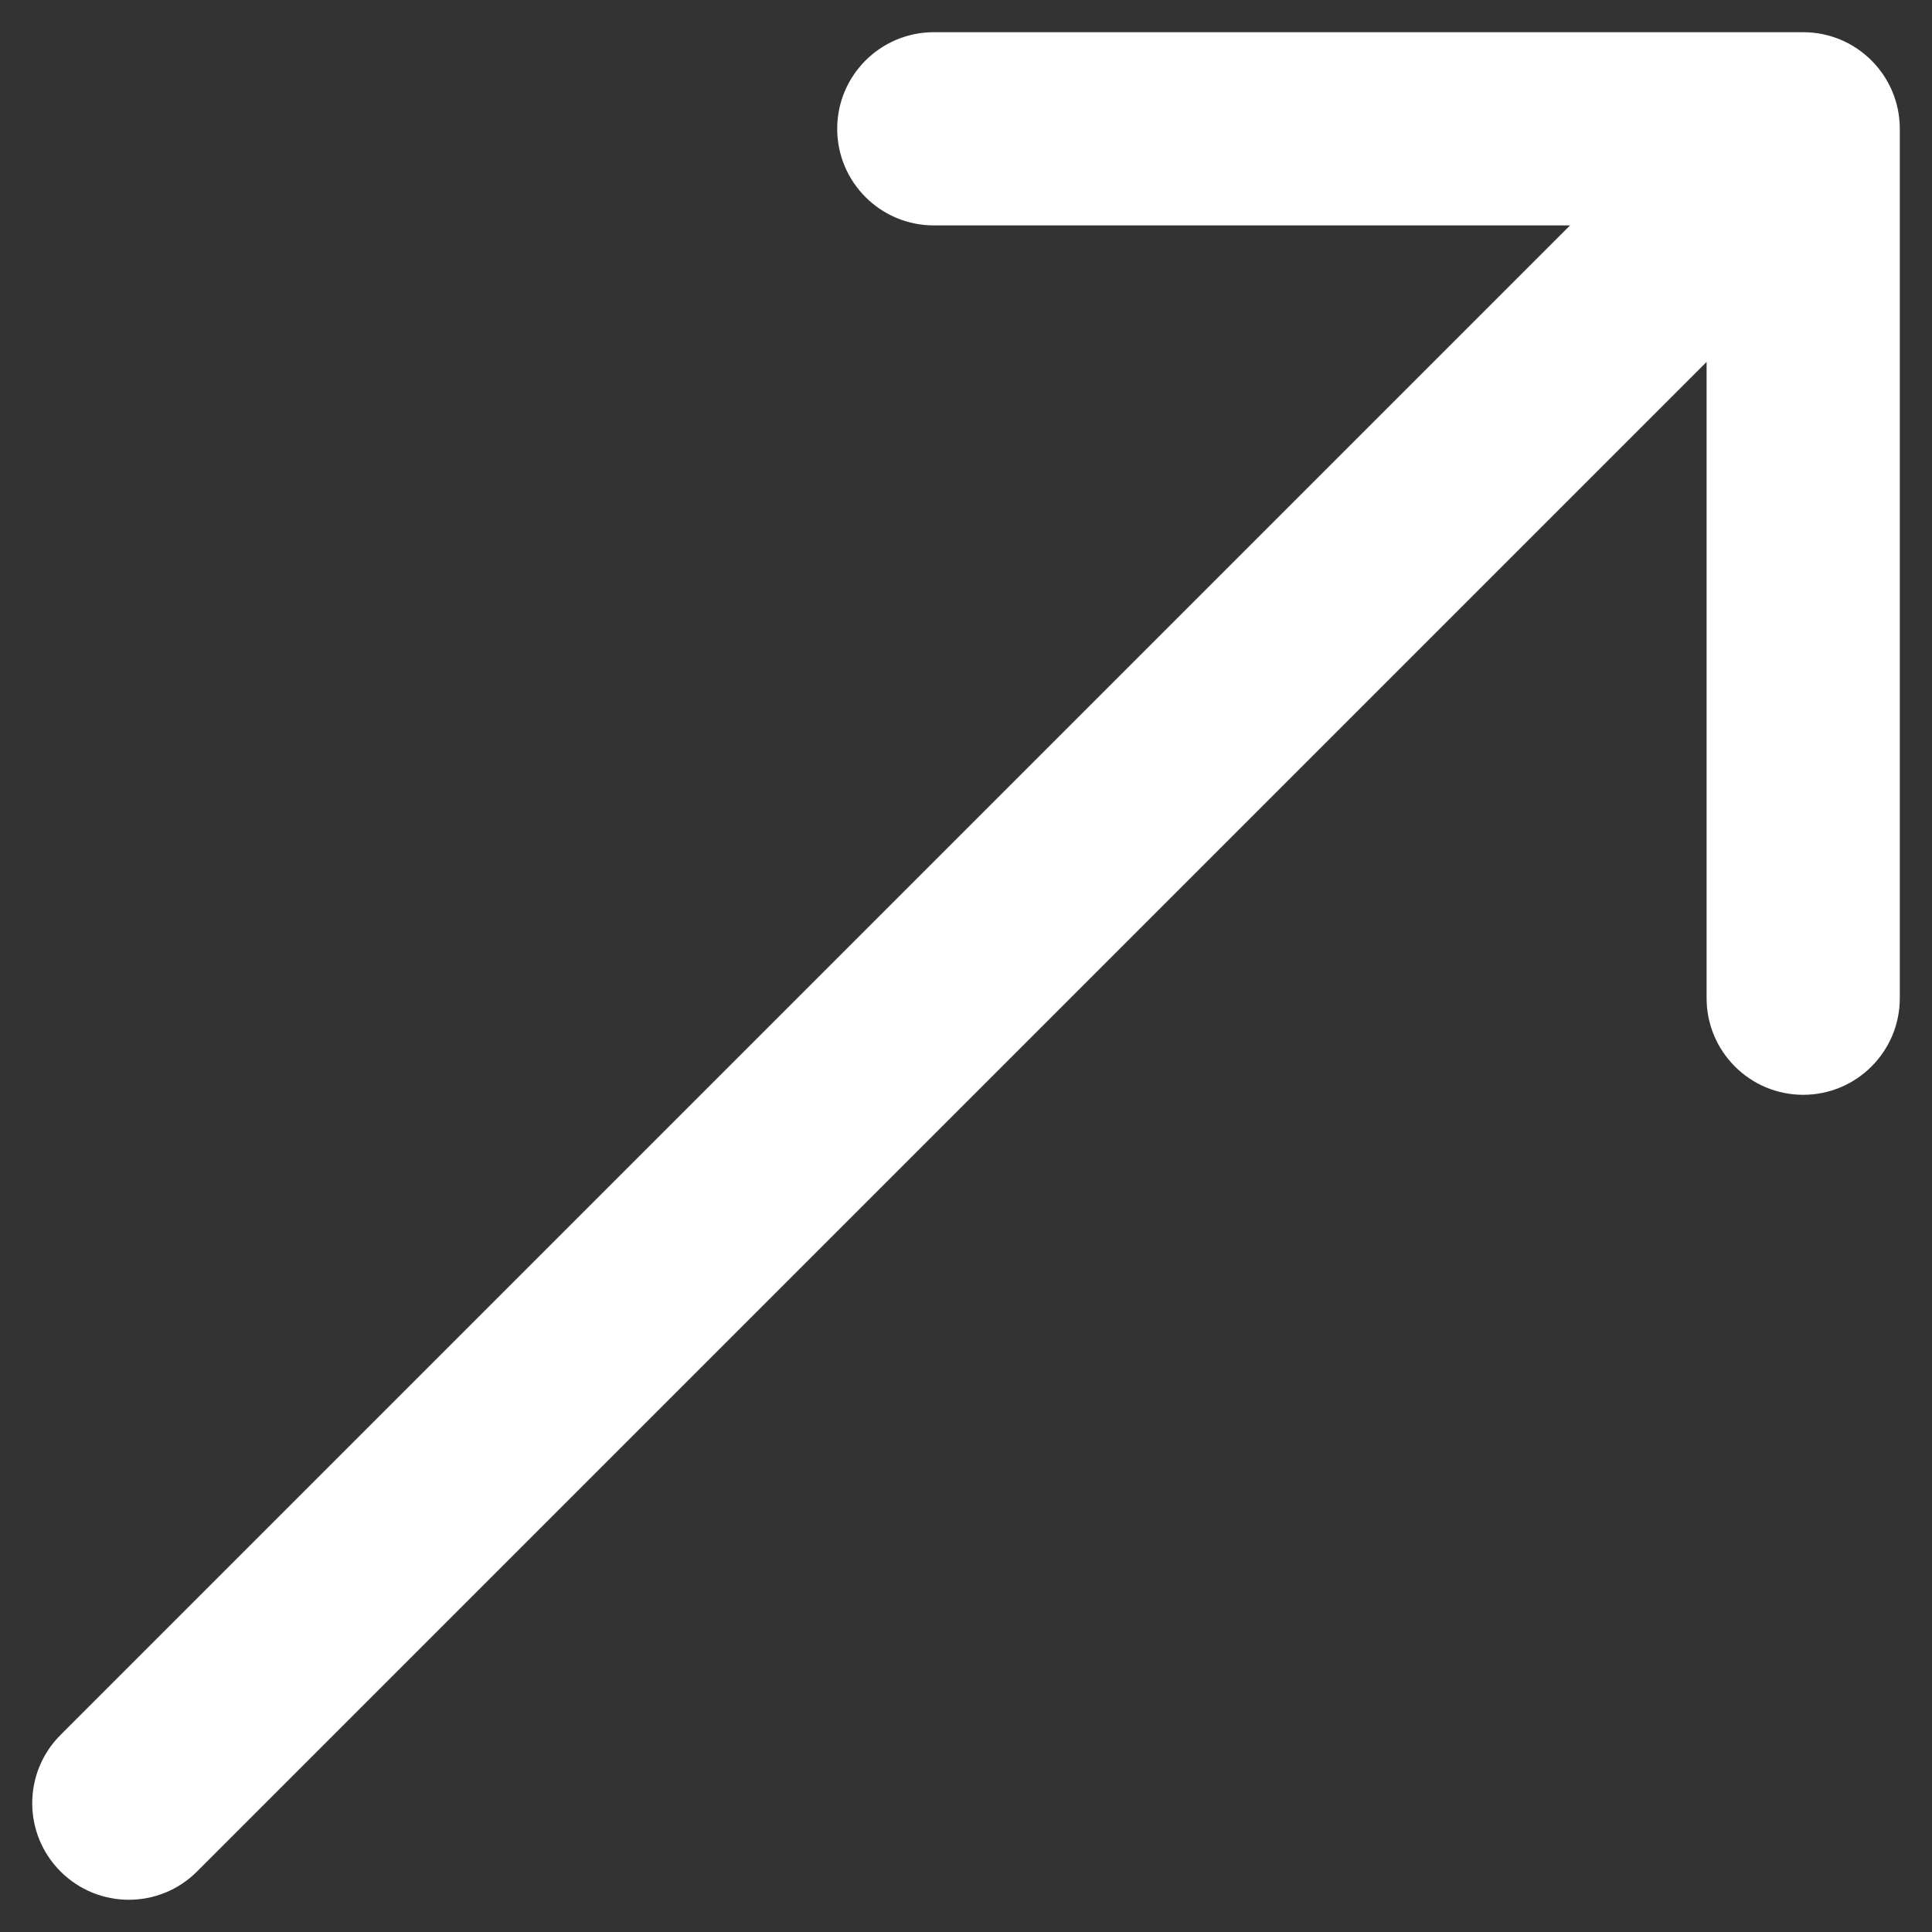 <?xml version="1.0" encoding="UTF-8"?> <svg xmlns="http://www.w3.org/2000/svg" width="15" height="15" viewBox="0 0 15 15" fill="none"><rect x="0" y="0" width="15" height="15" fill="#333333" stroke="none"/> <path d="M0.47 13.47C0.177 13.763 0.177 14.237 0.47 14.53C0.763 14.823 1.237 14.823 1.53 14.53L0.47 13.47ZM14.75 1C14.75 0.586 14.414 0.25 14 0.25L7.25 0.25C6.836 0.25 6.5 0.586 6.5 1C6.5 1.414 6.836 1.75 7.25 1.75L13.25 1.75L13.25 7.75C13.25 8.164 13.586 8.5 14 8.5C14.414 8.5 14.75 8.164 14.75 7.75L14.75 1ZM1.53 14.53L14.53 1.53L13.47 0.47L0.47 13.47L1.53 14.53Z" fill="white"></path> </svg> 
